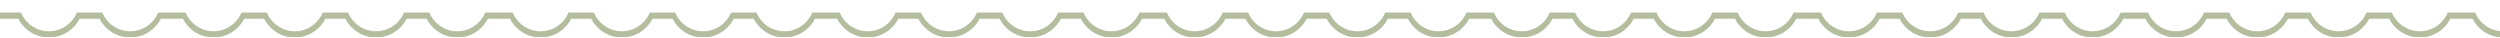 <?xml version="1.0" encoding="UTF-8"?> <svg xmlns="http://www.w3.org/2000/svg" width="1200" height="18" viewBox="0 0 1200 18" fill="none"><g opacity="0.5"><mask id="path-1-outside-1_13_1050" maskUnits="userSpaceOnUse" x="-1" y="0" width="1219" height="18" fill="black"><rect fill="white" x="-1" width="1219" height="18"></rect><path d="M1216.99 1C1217 1.166 1217 1.333 1217 1.5C1217 10.06 1210.06 17 1201.5 17C1195.26 17 1189.88 13.313 1187.43 8H1175.57C1173.12 13.313 1167.74 17 1161.5 17C1155.26 17 1149.88 13.313 1147.43 8H1136.57C1134.12 13.313 1128.74 17 1122.5 17C1116.26 17 1110.88 13.313 1108.43 8H1097.57C1095.12 13.313 1089.74 17 1083.5 17C1077.26 17 1071.88 13.313 1069.43 8H1058.57C1056.12 13.313 1050.74 17 1044.5 17C1038.26 17 1032.88 13.313 1030.43 8H1018.57C1016.12 13.313 1010.74 17 1004.5 17C998.261 17 992.884 13.313 990.426 8H979.574C977.116 13.313 971.739 17 965.5 17C959.261 17 953.884 13.313 951.426 8H940.574C938.116 13.313 932.739 17 926.5 17C920.261 17 914.884 13.313 912.426 8H901.574C899.116 13.313 893.739 17 887.5 17C881.261 17 875.884 13.313 873.426 8H861.574C859.116 13.313 853.739 17 847.5 17C841.261 17 835.884 13.313 833.426 8H822.574C820.116 13.313 814.739 17 808.5 17C802.261 17 796.884 13.313 794.426 8H783.574C781.116 13.313 775.739 17 769.5 17C763.261 17 757.884 13.313 755.426 8H744.574C742.116 13.313 736.739 17 730.5 17C724.261 17 718.884 13.313 716.426 8H704.574C702.116 13.313 696.739 17 690.5 17C684.261 17 678.884 13.313 676.426 8H665.574C663.116 13.313 657.739 17 651.5 17C645.261 17 639.884 13.313 637.426 8H626.574C624.116 13.313 618.739 17 612.5 17C606.261 17 600.884 13.313 598.426 8H587.574C585.116 13.313 579.739 17 573.5 17C567.261 17 561.884 13.313 559.426 8H547.574C545.116 13.313 539.739 17 533.5 17C527.261 17 521.884 13.313 519.426 8H508.574C506.116 13.313 500.739 17 494.5 17C488.261 17 482.884 13.313 480.426 8H469.574C467.116 13.313 461.739 17 455.5 17C449.261 17 443.884 13.313 441.426 8H430.574C428.116 13.313 422.739 17 416.5 17C410.261 17 404.884 13.313 402.426 8H390.574C388.116 13.313 382.739 17 376.5 17C370.261 17 364.884 13.313 362.426 8H351.574C349.116 13.313 343.739 17 337.5 17C331.261 17 325.884 13.313 323.426 8H312.574C310.116 13.313 304.739 17 298.5 17C292.261 17 286.884 13.313 284.426 8H273.574C271.116 13.313 265.739 17 259.5 17C253.261 17 247.884 13.313 245.426 8H233.574C231.116 13.313 225.739 17 219.5 17C213.261 17 207.884 13.313 205.426 8H194.574C192.116 13.313 186.739 17 180.5 17C174.261 17 168.884 13.313 166.426 8H155.574C153.116 13.313 147.739 17 141.5 17C135.261 17 129.884 13.313 127.426 8H116.574C114.116 13.313 108.739 17 102.5 17C96.261 17 90.884 13.313 88.426 8H76.574C74.116 13.313 68.739 17 62.5 17C56.261 17 50.884 13.313 48.426 8H37.574C35.116 13.313 29.739 17 23.5 17C17.261 17 11.884 13.313 9.426 8H0V7H9.426C11.884 12.313 17.261 16 23.5 16C29.739 16 35.116 12.313 37.574 7H48.426C50.884 12.313 56.261 16 62.5 16C68.739 16 74.116 12.313 76.574 7H88.426C90.884 12.313 96.261 16 102.5 16C108.739 16 114.116 12.313 116.574 7H127.426C129.884 12.313 135.261 16 141.5 16C147.739 16 153.116 12.313 155.574 7H166.426C168.884 12.313 174.261 16 180.5 16C186.739 16 192.116 12.313 194.574 7H205.426C207.884 12.313 213.261 16 219.5 16C225.739 16 231.116 12.313 233.574 7H245.426C247.884 12.313 253.261 16 259.5 16C265.739 16 271.116 12.313 273.574 7H284.426C286.884 12.313 292.261 16 298.5 16C304.739 16 310.116 12.313 312.574 7H323.426C325.884 12.313 331.261 16 337.5 16C343.739 16 349.116 12.313 351.574 7H362.426C364.884 12.313 370.261 16 376.5 16C382.739 16 388.116 12.313 390.574 7H402.426C404.884 12.313 410.261 16 416.5 16C422.739 16 428.116 12.313 430.574 7H441.426C443.884 12.313 449.261 16 455.5 16C461.739 16 467.116 12.313 469.574 7H480.426C482.884 12.313 488.261 16 494.5 16C500.739 16 506.116 12.313 508.574 7H519.426C521.884 12.313 527.261 16 533.5 16C539.739 16 545.116 12.313 547.574 7H559.426C561.884 12.313 567.261 16 573.5 16C579.739 16 585.116 12.313 587.574 7H598.426C600.884 12.313 606.261 16 612.5 16C618.739 16 624.116 12.313 626.574 7H637.426C639.884 12.313 645.261 16 651.5 16C657.739 16 663.116 12.313 665.574 7H676.426C678.884 12.313 684.261 16 690.5 16C696.739 16 702.116 12.313 704.574 7H716.426C718.884 12.313 724.261 16 730.5 16C736.739 16 742.116 12.313 744.574 7H755.426C757.884 12.313 763.261 16 769.5 16C775.739 16 781.116 12.313 783.574 7H794.426C796.884 12.313 802.261 16 808.5 16C814.739 16 820.116 12.313 822.574 7H833.426C835.884 12.313 841.261 16 847.5 16C853.739 16 859.116 12.313 861.574 7H873.426C875.884 12.313 881.261 16 887.5 16C893.739 16 899.116 12.313 901.574 7H912.426C914.884 12.313 920.261 16 926.5 16C932.739 16 938.116 12.313 940.574 7H951.426C953.884 12.313 959.261 16 965.5 16C971.739 16 977.116 12.313 979.574 7H990.426C992.884 12.313 998.261 16 1004.5 16C1010.74 16 1016.12 12.313 1018.57 7H1030.43C1032.88 12.313 1038.26 16 1044.5 16C1050.74 16 1056.12 12.313 1058.57 7H1069.43C1071.88 12.313 1077.26 16 1083.5 16C1089.74 16 1095.12 12.313 1097.57 7H1108.43C1110.88 12.313 1116.26 16 1122.5 16C1128.74 16 1134.12 12.313 1136.57 7H1147.43C1149.88 12.313 1155.26 16 1161.5 16C1167.74 16 1173.12 12.313 1175.57 7H1187.43C1189.88 12.313 1195.26 16 1201.5 16C1209.89 16 1216.73 9.329 1216.99 1Z"></path></mask><path d="M1216.99 1C1217 1.166 1217 1.333 1217 1.5C1217 10.06 1210.06 17 1201.5 17C1195.26 17 1189.88 13.313 1187.43 8H1175.57C1173.12 13.313 1167.74 17 1161.5 17C1155.26 17 1149.88 13.313 1147.43 8H1136.57C1134.12 13.313 1128.74 17 1122.5 17C1116.26 17 1110.88 13.313 1108.43 8H1097.57C1095.12 13.313 1089.74 17 1083.5 17C1077.26 17 1071.88 13.313 1069.43 8H1058.57C1056.12 13.313 1050.74 17 1044.5 17C1038.26 17 1032.88 13.313 1030.43 8H1018.57C1016.12 13.313 1010.74 17 1004.5 17C998.261 17 992.884 13.313 990.426 8H979.574C977.116 13.313 971.739 17 965.5 17C959.261 17 953.884 13.313 951.426 8H940.574C938.116 13.313 932.739 17 926.5 17C920.261 17 914.884 13.313 912.426 8H901.574C899.116 13.313 893.739 17 887.5 17C881.261 17 875.884 13.313 873.426 8H861.574C859.116 13.313 853.739 17 847.5 17C841.261 17 835.884 13.313 833.426 8H822.574C820.116 13.313 814.739 17 808.5 17C802.261 17 796.884 13.313 794.426 8H783.574C781.116 13.313 775.739 17 769.5 17C763.261 17 757.884 13.313 755.426 8H744.574C742.116 13.313 736.739 17 730.5 17C724.261 17 718.884 13.313 716.426 8H704.574C702.116 13.313 696.739 17 690.5 17C684.261 17 678.884 13.313 676.426 8H665.574C663.116 13.313 657.739 17 651.5 17C645.261 17 639.884 13.313 637.426 8H626.574C624.116 13.313 618.739 17 612.5 17C606.261 17 600.884 13.313 598.426 8H587.574C585.116 13.313 579.739 17 573.5 17C567.261 17 561.884 13.313 559.426 8H547.574C545.116 13.313 539.739 17 533.5 17C527.261 17 521.884 13.313 519.426 8H508.574C506.116 13.313 500.739 17 494.5 17C488.261 17 482.884 13.313 480.426 8H469.574C467.116 13.313 461.739 17 455.5 17C449.261 17 443.884 13.313 441.426 8H430.574C428.116 13.313 422.739 17 416.5 17C410.261 17 404.884 13.313 402.426 8H390.574C388.116 13.313 382.739 17 376.5 17C370.261 17 364.884 13.313 362.426 8H351.574C349.116 13.313 343.739 17 337.5 17C331.261 17 325.884 13.313 323.426 8H312.574C310.116 13.313 304.739 17 298.5 17C292.261 17 286.884 13.313 284.426 8H273.574C271.116 13.313 265.739 17 259.5 17C253.261 17 247.884 13.313 245.426 8H233.574C231.116 13.313 225.739 17 219.5 17C213.261 17 207.884 13.313 205.426 8H194.574C192.116 13.313 186.739 17 180.5 17C174.261 17 168.884 13.313 166.426 8H155.574C153.116 13.313 147.739 17 141.5 17C135.261 17 129.884 13.313 127.426 8H116.574C114.116 13.313 108.739 17 102.5 17C96.261 17 90.884 13.313 88.426 8H76.574C74.116 13.313 68.739 17 62.5 17C56.261 17 50.884 13.313 48.426 8H37.574C35.116 13.313 29.739 17 23.5 17C17.261 17 11.884 13.313 9.426 8H0V7H9.426C11.884 12.313 17.261 16 23.5 16C29.739 16 35.116 12.313 37.574 7H48.426C50.884 12.313 56.261 16 62.5 16C68.739 16 74.116 12.313 76.574 7H88.426C90.884 12.313 96.261 16 102.5 16C108.739 16 114.116 12.313 116.574 7H127.426C129.884 12.313 135.261 16 141.5 16C147.739 16 153.116 12.313 155.574 7H166.426C168.884 12.313 174.261 16 180.5 16C186.739 16 192.116 12.313 194.574 7H205.426C207.884 12.313 213.261 16 219.5 16C225.739 16 231.116 12.313 233.574 7H245.426C247.884 12.313 253.261 16 259.5 16C265.739 16 271.116 12.313 273.574 7H284.426C286.884 12.313 292.261 16 298.5 16C304.739 16 310.116 12.313 312.574 7H323.426C325.884 12.313 331.261 16 337.5 16C343.739 16 349.116 12.313 351.574 7H362.426C364.884 12.313 370.261 16 376.5 16C382.739 16 388.116 12.313 390.574 7H402.426C404.884 12.313 410.261 16 416.5 16C422.739 16 428.116 12.313 430.574 7H441.426C443.884 12.313 449.261 16 455.5 16C461.739 16 467.116 12.313 469.574 7H480.426C482.884 12.313 488.261 16 494.5 16C500.739 16 506.116 12.313 508.574 7H519.426C521.884 12.313 527.261 16 533.5 16C539.739 16 545.116 12.313 547.574 7H559.426C561.884 12.313 567.261 16 573.5 16C579.739 16 585.116 12.313 587.574 7H598.426C600.884 12.313 606.261 16 612.5 16C618.739 16 624.116 12.313 626.574 7H637.426C639.884 12.313 645.261 16 651.5 16C657.739 16 663.116 12.313 665.574 7H676.426C678.884 12.313 684.261 16 690.5 16C696.739 16 702.116 12.313 704.574 7H716.426C718.884 12.313 724.261 16 730.5 16C736.739 16 742.116 12.313 744.574 7H755.426C757.884 12.313 763.261 16 769.5 16C775.739 16 781.116 12.313 783.574 7H794.426C796.884 12.313 802.261 16 808.5 16C814.739 16 820.116 12.313 822.574 7H833.426C835.884 12.313 841.261 16 847.5 16C853.739 16 859.116 12.313 861.574 7H873.426C875.884 12.313 881.261 16 887.5 16C893.739 16 899.116 12.313 901.574 7H912.426C914.884 12.313 920.261 16 926.5 16C932.739 16 938.116 12.313 940.574 7H951.426C953.884 12.313 959.261 16 965.5 16C971.739 16 977.116 12.313 979.574 7H990.426C992.884 12.313 998.261 16 1004.5 16C1010.74 16 1016.12 12.313 1018.57 7H1030.43C1032.88 12.313 1038.26 16 1044.5 16C1050.74 16 1056.12 12.313 1058.57 7H1069.43C1071.88 12.313 1077.26 16 1083.5 16C1089.74 16 1095.12 12.313 1097.57 7H1108.43C1110.88 12.313 1116.26 16 1122.5 16C1128.74 16 1134.12 12.313 1136.57 7H1147.43C1149.88 12.313 1155.26 16 1161.5 16C1167.74 16 1173.12 12.313 1175.57 7H1187.43C1189.88 12.313 1195.26 16 1201.5 16C1209.89 16 1216.73 9.329 1216.99 1Z" fill="#6A7E3F"></path><path d="M1216.99 1L1217.99 0.968H1215.99L1216.99 1ZM1187.43 8L1188.33 7.58L1188.06 7H1187.43V8ZM1175.57 8V7H1174.94L1174.67 7.58L1175.57 8ZM1147.43 8L1148.33 7.58L1148.06 7H1147.43V8ZM1136.57 8V7H1135.94L1135.67 7.58L1136.57 8ZM1108.43 8L1109.33 7.58L1109.06 7H1108.43V8ZM1097.57 8V7H1096.94L1096.67 7.58L1097.57 8ZM1069.43 8L1070.33 7.58L1070.06 7H1069.43V8ZM1058.57 8V7H1057.94L1057.67 7.58L1058.57 8ZM1030.43 8L1031.33 7.58L1031.06 7H1030.43V8ZM1018.57 8V7H1017.93L1017.67 7.58L1018.57 8ZM990.426 8L991.333 7.58L991.065 7H990.426V8ZM979.574 8V7H978.935L978.667 7.58L979.574 8ZM951.426 8L952.333 7.58L952.065 7H951.426V8ZM940.574 8V7H939.935L939.667 7.58L940.574 8ZM912.426 8L913.333 7.58L913.065 7H912.426V8ZM901.574 8V7H900.935L900.667 7.58L901.574 8ZM873.426 8L874.333 7.58L874.065 7H873.426V8ZM861.574 8V7H860.935L860.667 7.58L861.574 8ZM833.426 8L834.333 7.58L834.065 7H833.426V8ZM822.574 8V7H821.935L821.667 7.58L822.574 8ZM794.426 8L795.333 7.58L795.065 7H794.426V8ZM783.574 8V7H782.935L782.667 7.58L783.574 8ZM755.426 8L756.333 7.58L756.065 7H755.426V8ZM744.574 8V7H743.935L743.667 7.58L744.574 8ZM716.426 8L717.333 7.58L717.065 7H716.426V8ZM704.574 8V7H703.935L703.667 7.58L704.574 8ZM676.426 8L677.333 7.58L677.065 7H676.426V8ZM665.574 8V7H664.935L664.667 7.58L665.574 8ZM637.426 8L638.333 7.58L638.065 7H637.426V8ZM626.574 8V7H625.935L625.667 7.58L626.574 8ZM598.426 8L599.333 7.58L599.065 7H598.426V8ZM587.574 8V7H586.935L586.667 7.58L587.574 8ZM559.426 8L560.333 7.58L560.065 7H559.426V8ZM547.574 8V7H546.935L546.667 7.58L547.574 8ZM519.426 8L520.333 7.58L520.065 7H519.426V8ZM508.574 8V7H507.935L507.667 7.58L508.574 8ZM480.426 8L481.333 7.58L481.065 7H480.426V8ZM469.574 8V7H468.935L468.667 7.58L469.574 8ZM441.426 8L442.333 7.58L442.065 7H441.426V8ZM430.574 8V7H429.935L429.667 7.58L430.574 8ZM402.426 8L403.333 7.58L403.065 7H402.426V8ZM390.574 8V7H389.935L389.667 7.58L390.574 8ZM362.426 8L363.333 7.58L363.065 7H362.426V8ZM351.574 8V7H350.935L350.667 7.58L351.574 8ZM323.426 8L324.333 7.58L324.065 7H323.426V8ZM312.574 8V7H311.935L311.667 7.58L312.574 8ZM284.426 8L285.333 7.58L285.065 7H284.426V8ZM273.574 8V7H272.935L272.667 7.58L273.574 8ZM245.426 8L246.333 7.58L246.065 7H245.426V8ZM233.574 8V7H232.935L232.667 7.58L233.574 8ZM205.426 8L206.333 7.58L206.065 7H205.426V8ZM194.574 8V7H193.935L193.667 7.58L194.574 8ZM166.426 8L167.333 7.58L167.065 7H166.426V8ZM155.574 8V7H154.935L154.667 7.58L155.574 8ZM127.426 8L128.333 7.58L128.065 7H127.426V8ZM116.574 8V7H115.935L115.667 7.58L116.574 8ZM88.426 8L89.333 7.58L89.065 7H88.426V8ZM76.574 8V7H75.935L75.667 7.58L76.574 8ZM48.426 8L49.333 7.58L49.065 7H48.426V8ZM37.574 8V7H36.935L36.667 7.58L37.574 8ZM9.426 8L10.333 7.58L10.065 7H9.426V8ZM0 8H-1V9H0V8ZM0 7V6H-1V7H0ZM9.426 7L10.333 6.58L10.065 6H9.426V7ZM37.574 7V6H36.935L36.667 6.58L37.574 7ZM48.426 7L49.333 6.58L49.065 6H48.426V7ZM76.574 7V6H75.935L75.667 6.58L76.574 7ZM88.426 7L89.333 6.58L89.065 6H88.426V7ZM116.574 7V6H115.935L115.667 6.58L116.574 7ZM127.426 7L128.333 6.58L128.065 6H127.426V7ZM155.574 7V6H154.935L154.667 6.58L155.574 7ZM166.426 7L167.333 6.58L167.065 6H166.426V7ZM194.574 7V6H193.935L193.667 6.58L194.574 7ZM205.426 7L206.333 6.58L206.065 6H205.426V7ZM233.574 7V6H232.935L232.667 6.58L233.574 7ZM245.426 7L246.333 6.58L246.065 6H245.426V7ZM273.574 7V6H272.935L272.667 6.58L273.574 7ZM284.426 7L285.333 6.58L285.065 6H284.426V7ZM312.574 7V6H311.935L311.667 6.58L312.574 7ZM323.426 7L324.333 6.58L324.065 6H323.426V7ZM351.574 7V6H350.935L350.667 6.58L351.574 7ZM362.426 7L363.333 6.58L363.065 6H362.426V7ZM390.574 7V6H389.935L389.667 6.58L390.574 7ZM402.426 7L403.333 6.58L403.065 6H402.426V7ZM430.574 7V6H429.935L429.667 6.58L430.574 7ZM441.426 7L442.333 6.58L442.065 6H441.426V7ZM469.574 7V6H468.935L468.667 6.58L469.574 7ZM480.426 7L481.333 6.58L481.065 6H480.426V7ZM508.574 7V6H507.935L507.667 6.58L508.574 7ZM519.426 7L520.333 6.58L520.065 6H519.426V7ZM547.574 7V6H546.935L546.667 6.58L547.574 7ZM559.426 7L560.333 6.58L560.065 6H559.426V7ZM587.574 7V6H586.935L586.667 6.58L587.574 7ZM598.426 7L599.333 6.58L599.065 6H598.426V7ZM626.574 7V6H625.935L625.667 6.58L626.574 7ZM637.426 7L638.333 6.58L638.065 6H637.426V7ZM665.574 7V6H664.935L664.667 6.58L665.574 7ZM676.426 7L677.333 6.58L677.065 6H676.426V7ZM704.574 7V6H703.935L703.667 6.58L704.574 7ZM716.426 7L717.333 6.58L717.065 6H716.426V7ZM744.574 7V6H743.935L743.667 6.58L744.574 7ZM755.426 7L756.333 6.58L756.065 6H755.426V7ZM783.574 7V6H782.935L782.667 6.58L783.574 7ZM794.426 7L795.333 6.58L795.065 6H794.426V7ZM822.574 7V6H821.935L821.667 6.58L822.574 7ZM833.426 7L834.333 6.58L834.065 6H833.426V7ZM861.574 7V6H860.935L860.667 6.58L861.574 7ZM873.426 7L874.333 6.58L874.065 6H873.426V7ZM901.574 7V6H900.935L900.667 6.58L901.574 7ZM912.426 7L913.333 6.58L913.065 6H912.426V7ZM940.574 7V6H939.935L939.667 6.58L940.574 7ZM951.426 7L952.333 6.58L952.065 6H951.426V7ZM979.574 7V6H978.935L978.667 6.58L979.574 7ZM990.426 7L991.333 6.58L991.065 6H990.426V7ZM1018.57 7V6H1017.93L1017.67 6.58L1018.57 7ZM1030.43 7L1031.33 6.58L1031.06 6H1030.43V7ZM1058.57 7V6H1057.94L1057.67 6.58L1058.57 7ZM1069.43 7L1070.33 6.58L1070.06 6H1069.43V7ZM1097.57 7V6H1096.94L1096.67 6.58L1097.57 7ZM1108.43 7L1109.33 6.58L1109.06 6H1108.43V7ZM1136.57 7V6H1135.94L1135.67 6.58L1136.57 7ZM1147.43 7L1148.33 6.58L1148.06 6H1147.43V7ZM1175.57 7V6H1174.94L1174.67 6.58L1175.57 7ZM1187.43 7L1188.33 6.58L1188.06 6H1187.43V7ZM1216.99 1L1215.99 1.032C1216 1.196 1216 1.349 1216 1.5H1217H1218C1218 1.316 1217.99 1.136 1217.99 0.968L1216.99 1ZM1217 1.5H1216C1216 9.508 1209.51 16 1201.5 16V17V18C1210.61 18 1218 10.613 1218 1.5H1217ZM1201.5 17V16C1195.67 16 1190.63 12.553 1188.33 7.58L1187.43 8L1186.52 8.42C1189.13 14.074 1194.86 18 1201.5 18V17ZM1187.43 8V7H1175.57V8V9H1187.43V8ZM1175.57 8L1174.67 7.58C1172.37 12.553 1167.33 16 1161.5 16V17V18C1168.14 18 1173.87 14.074 1176.48 8.42L1175.57 8ZM1161.5 17V16C1155.67 16 1150.63 12.553 1148.33 7.58L1147.43 8L1146.52 8.42C1149.13 14.074 1154.86 18 1161.5 18V17ZM1147.43 8V7H1136.57V8V9H1147.43V8ZM1136.57 8L1135.67 7.58C1133.37 12.553 1128.33 16 1122.5 16V17V18C1129.14 18 1134.87 14.074 1137.48 8.42L1136.57 8ZM1122.5 17V16C1116.67 16 1111.63 12.553 1109.33 7.58L1108.43 8L1107.52 8.42C1110.13 14.074 1115.86 18 1122.5 18V17ZM1108.43 8V7H1097.57V8V9H1108.43V8ZM1097.57 8L1096.67 7.58C1094.37 12.553 1089.33 16 1083.5 16V17V18C1090.14 18 1095.87 14.074 1098.48 8.42L1097.57 8ZM1083.5 17V16C1077.67 16 1072.63 12.553 1070.33 7.58L1069.43 8L1068.52 8.42C1071.13 14.074 1076.86 18 1083.5 18V17ZM1069.43 8V7H1058.57V8V9H1069.43V8ZM1058.57 8L1057.67 7.58C1055.37 12.553 1050.33 16 1044.5 16V17V18C1051.14 18 1056.87 14.074 1059.48 8.42L1058.57 8ZM1044.5 17V16C1038.67 16 1033.63 12.553 1031.33 7.58L1030.43 8L1029.52 8.42C1032.13 14.074 1037.86 18 1044.5 18V17ZM1030.43 8V7H1018.57V8V9H1030.43V8ZM1018.57 8L1017.67 7.58C1015.37 12.553 1010.33 16 1004.5 16V17V18C1011.14 18 1016.87 14.074 1019.48 8.42L1018.57 8ZM1004.5 17V16C998.665 16 993.634 12.553 991.333 7.58L990.426 8L989.518 8.42C992.134 14.074 997.857 18 1004.5 18V17ZM990.426 8V7H979.574V8V9H990.426V8ZM979.574 8L978.667 7.58C976.366 12.553 971.335 16 965.5 16V17V18C972.143 18 977.866 14.074 980.482 8.42L979.574 8ZM965.5 17V16C959.665 16 954.634 12.553 952.333 7.58L951.426 8L950.518 8.42C953.134 14.074 958.857 18 965.5 18V17ZM951.426 8V7H940.574V8V9H951.426V8ZM940.574 8L939.667 7.58C937.366 12.553 932.335 16 926.5 16V17V18C933.143 18 938.866 14.074 941.482 8.42L940.574 8ZM926.5 17V16C920.665 16 915.634 12.553 913.333 7.58L912.426 8L911.518 8.42C914.134 14.074 919.857 18 926.5 18V17ZM912.426 8V7H901.574V8V9H912.426V8ZM901.574 8L900.667 7.58C898.366 12.553 893.335 16 887.5 16V17V18C894.143 18 899.866 14.074 902.482 8.42L901.574 8ZM887.5 17V16C881.665 16 876.634 12.553 874.333 7.58L873.426 8L872.518 8.42C875.134 14.074 880.857 18 887.5 18V17ZM873.426 8V7H861.574V8V9H873.426V8ZM861.574 8L860.667 7.58C858.366 12.553 853.335 16 847.5 16V17V18C854.143 18 859.866 14.074 862.482 8.42L861.574 8ZM847.5 17V16C841.665 16 836.634 12.553 834.333 7.58L833.426 8L832.518 8.42C835.134 14.074 840.857 18 847.5 18V17ZM833.426 8V7H822.574V8V9H833.426V8ZM822.574 8L821.667 7.58C819.366 12.553 814.335 16 808.5 16V17V18C815.143 18 820.866 14.074 823.482 8.42L822.574 8ZM808.5 17V16C802.665 16 797.634 12.553 795.333 7.58L794.426 8L793.518 8.42C796.134 14.074 801.857 18 808.5 18V17ZM794.426 8V7H783.574V8V9H794.426V8ZM783.574 8L782.667 7.58C780.366 12.553 775.335 16 769.5 16V17V18C776.143 18 781.866 14.074 784.482 8.42L783.574 8ZM769.5 17V16C763.665 16 758.634 12.553 756.333 7.58L755.426 8L754.518 8.42C757.134 14.074 762.857 18 769.5 18V17ZM755.426 8V7H744.574V8V9H755.426V8ZM744.574 8L743.667 7.58C741.366 12.553 736.335 16 730.5 16V17V18C737.143 18 742.866 14.074 745.482 8.42L744.574 8ZM730.5 17V16C724.665 16 719.634 12.553 717.333 7.58L716.426 8L715.518 8.42C718.134 14.074 723.857 18 730.5 18V17ZM716.426 8V7H704.574V8V9H716.426V8ZM704.574 8L703.667 7.58C701.366 12.553 696.335 16 690.5 16V17V18C697.143 18 702.866 14.074 705.482 8.42L704.574 8ZM690.5 17V16C684.665 16 679.634 12.553 677.333 7.58L676.426 8L675.518 8.42C678.134 14.074 683.857 18 690.5 18V17ZM676.426 8V7H665.574V8V9H676.426V8ZM665.574 8L664.667 7.58C662.366 12.553 657.335 16 651.5 16V17V18C658.143 18 663.866 14.074 666.482 8.42L665.574 8ZM651.5 17V16C645.665 16 640.634 12.553 638.333 7.58L637.426 8L636.518 8.42C639.134 14.074 644.857 18 651.5 18V17ZM637.426 8V7H626.574V8V9H637.426V8ZM626.574 8L625.667 7.58C623.366 12.553 618.335 16 612.5 16V17V18C619.143 18 624.866 14.074 627.482 8.42L626.574 8ZM612.5 17V16C606.665 16 601.634 12.553 599.333 7.58L598.426 8L597.518 8.42C600.134 14.074 605.857 18 612.5 18V17ZM598.426 8V7H587.574V8V9H598.426V8ZM587.574 8L586.667 7.58C584.366 12.553 579.335 16 573.5 16V17V18C580.143 18 585.866 14.074 588.482 8.42L587.574 8ZM573.5 17V16C567.665 16 562.634 12.553 560.333 7.58L559.426 8L558.518 8.42C561.134 14.074 566.857 18 573.5 18V17ZM559.426 8V7H547.574V8V9H559.426V8ZM547.574 8L546.667 7.58C544.366 12.553 539.335 16 533.5 16V17V18C540.143 18 545.866 14.074 548.482 8.42L547.574 8ZM533.5 17V16C527.665 16 522.634 12.553 520.333 7.58L519.426 8L518.518 8.42C521.134 14.074 526.857 18 533.5 18V17ZM519.426 8V7H508.574V8V9H519.426V8ZM508.574 8L507.667 7.58C505.366 12.553 500.335 16 494.5 16V17V18C501.143 18 506.866 14.074 509.482 8.42L508.574 8ZM494.5 17V16C488.665 16 483.634 12.553 481.333 7.58L480.426 8L479.518 8.42C482.134 14.074 487.857 18 494.5 18V17ZM480.426 8V7H469.574V8V9H480.426V8ZM469.574 8L468.667 7.58C466.366 12.553 461.335 16 455.5 16V17V18C462.143 18 467.866 14.074 470.482 8.42L469.574 8ZM455.5 17V16C449.665 16 444.634 12.553 442.333 7.58L441.426 8L440.518 8.42C443.134 14.074 448.857 18 455.5 18V17ZM441.426 8V7H430.574V8V9H441.426V8ZM430.574 8L429.667 7.58C427.366 12.553 422.335 16 416.5 16V17V18C423.143 18 428.866 14.074 431.482 8.42L430.574 8ZM416.5 17V16C410.665 16 405.634 12.553 403.333 7.58L402.426 8L401.518 8.42C404.134 14.074 409.857 18 416.5 18V17ZM402.426 8V7H390.574V8V9H402.426V8ZM390.574 8L389.667 7.58C387.366 12.553 382.335 16 376.5 16V17V18C383.143 18 388.866 14.074 391.482 8.42L390.574 8ZM376.5 17V16C370.665 16 365.634 12.553 363.333 7.58L362.426 8L361.518 8.42C364.134 14.074 369.857 18 376.5 18V17ZM362.426 8V7H351.574V8V9H362.426V8ZM351.574 8L350.667 7.58C348.366 12.553 343.335 16 337.5 16V17V18C344.143 18 349.866 14.074 352.482 8.42L351.574 8ZM337.5 17V16C331.665 16 326.634 12.553 324.333 7.58L323.426 8L322.518 8.42C325.134 14.074 330.857 18 337.5 18V17ZM323.426 8V7H312.574V8V9H323.426V8ZM312.574 8L311.667 7.58C309.366 12.553 304.335 16 298.5 16V17V18C305.143 18 310.866 14.074 313.482 8.42L312.574 8ZM298.5 17V16C292.665 16 287.634 12.553 285.333 7.58L284.426 8L283.518 8.42C286.134 14.074 291.857 18 298.5 18V17ZM284.426 8V7H273.574V8V9H284.426V8ZM273.574 8L272.667 7.58C270.366 12.553 265.335 16 259.5 16V17V18C266.143 18 271.866 14.074 274.482 8.42L273.574 8ZM259.5 17V16C253.665 16 248.634 12.553 246.333 7.58L245.426 8L244.518 8.42C247.134 14.074 252.857 18 259.5 18V17ZM245.426 8V7H233.574V8V9H245.426V8ZM233.574 8L232.667 7.58C230.366 12.553 225.335 16 219.5 16V17V18C226.143 18 231.866 14.074 234.482 8.42L233.574 8ZM219.5 17V16C213.665 16 208.634 12.553 206.333 7.58L205.426 8L204.518 8.42C207.134 14.074 212.857 18 219.5 18V17ZM205.426 8V7H194.574V8V9H205.426V8ZM194.574 8L193.667 7.58C191.366 12.553 186.335 16 180.5 16V17V18C187.143 18 192.866 14.074 195.482 8.42L194.574 8ZM180.5 17V16C174.665 16 169.634 12.553 167.333 7.58L166.426 8L165.518 8.42C168.134 14.074 173.857 18 180.5 18V17ZM166.426 8V7H155.574V8V9H166.426V8ZM155.574 8L154.667 7.58C152.366 12.553 147.335 16 141.5 16V17V18C148.143 18 153.866 14.074 156.482 8.42L155.574 8ZM141.5 17V16C135.665 16 130.634 12.553 128.333 7.58L127.426 8L126.518 8.42C129.134 14.074 134.857 18 141.5 18V17ZM127.426 8V7H116.574V8V9H127.426V8ZM116.574 8L115.667 7.58C113.366 12.553 108.335 16 102.5 16V17V18C109.143 18 114.866 14.074 117.482 8.42L116.574 8ZM102.5 17V16C96.665 16 91.634 12.553 89.333 7.58L88.426 8L87.518 8.42C90.134 14.074 95.857 18 102.5 18V17ZM88.426 8V7H76.574V8V9H88.426V8ZM76.574 8L75.667 7.58C73.366 12.553 68.335 16 62.5 16V17V18C69.143 18 74.866 14.074 77.482 8.42L76.574 8ZM62.5 17V16C56.665 16 51.634 12.553 49.333 7.58L48.426 8L47.518 8.42C50.134 14.074 55.857 18 62.5 18V17ZM48.426 8V7H37.574V8V9H48.426V8ZM37.574 8L36.667 7.58C34.366 12.553 29.335 16 23.5 16V17V18C30.143 18 35.866 14.074 38.482 8.42L37.574 8ZM23.5 17V16C17.665 16 12.634 12.553 10.333 7.58L9.426 8L8.518 8.42C11.134 14.074 16.857 18 23.5 18V17ZM9.426 8V7H0V8V9H9.426V8ZM0 8H1V7H0H-1V8H0ZM0 7V8H9.426V7V6H0V7ZM9.426 7L8.518 7.42C11.134 13.074 16.857 17 23.5 17V16V15C17.665 15 12.634 11.553 10.333 6.58L9.426 7ZM23.5 16V17C30.143 17 35.866 13.074 38.482 7.42L37.574 7L36.667 6.58C34.366 11.553 29.335 15 23.5 15V16ZM37.574 7V8H48.426V7V6H37.574V7ZM48.426 7L47.518 7.42C50.134 13.074 55.857 17 62.5 17V16V15C56.665 15 51.634 11.553 49.333 6.58L48.426 7ZM62.5 16V17C69.143 17 74.866 13.074 77.482 7.42L76.574 7L75.667 6.58C73.366 11.553 68.335 15 62.5 15V16ZM76.574 7V8H88.426V7V6H76.574V7ZM88.426 7L87.518 7.42C90.134 13.074 95.857 17 102.5 17V16V15C96.665 15 91.634 11.553 89.333 6.58L88.426 7ZM102.5 16V17C109.143 17 114.866 13.074 117.482 7.42L116.574 7L115.667 6.58C113.366 11.553 108.335 15 102.5 15V16ZM116.574 7V8H127.426V7V6H116.574V7ZM127.426 7L126.518 7.42C129.134 13.074 134.857 17 141.5 17V16V15C135.665 15 130.634 11.553 128.333 6.58L127.426 7ZM141.5 16V17C148.143 17 153.866 13.074 156.482 7.42L155.574 7L154.667 6.58C152.366 11.553 147.335 15 141.5 15V16ZM155.574 7V8H166.426V7V6H155.574V7ZM166.426 7L165.518 7.42C168.134 13.074 173.857 17 180.5 17V16V15C174.665 15 169.634 11.553 167.333 6.58L166.426 7ZM180.5 16V17C187.143 17 192.866 13.074 195.482 7.42L194.574 7L193.667 6.58C191.366 11.553 186.335 15 180.5 15V16ZM194.574 7V8H205.426V7V6H194.574V7ZM205.426 7L204.518 7.42C207.134 13.074 212.857 17 219.5 17V16V15C213.665 15 208.634 11.553 206.333 6.58L205.426 7ZM219.5 16V17C226.143 17 231.866 13.074 234.482 7.42L233.574 7L232.667 6.58C230.366 11.553 225.335 15 219.5 15V16ZM233.574 7V8H245.426V7V6H233.574V7ZM245.426 7L244.518 7.42C247.134 13.074 252.857 17 259.5 17V16V15C253.665 15 248.634 11.553 246.333 6.58L245.426 7ZM259.5 16V17C266.143 17 271.866 13.074 274.482 7.42L273.574 7L272.667 6.58C270.366 11.553 265.335 15 259.5 15V16ZM273.574 7V8H284.426V7V6H273.574V7ZM284.426 7L283.518 7.42C286.134 13.074 291.857 17 298.5 17V16V15C292.665 15 287.634 11.553 285.333 6.58L284.426 7ZM298.5 16V17C305.143 17 310.866 13.074 313.482 7.42L312.574 7L311.667 6.58C309.366 11.553 304.335 15 298.5 15V16ZM312.574 7V8H323.426V7V6H312.574V7ZM323.426 7L322.518 7.42C325.134 13.074 330.857 17 337.5 17V16V15C331.665 15 326.634 11.553 324.333 6.58L323.426 7ZM337.5 16V17C344.143 17 349.866 13.074 352.482 7.42L351.574 7L350.667 6.58C348.366 11.553 343.335 15 337.5 15V16ZM351.574 7V8H362.426V7V6H351.574V7ZM362.426 7L361.518 7.42C364.134 13.074 369.857 17 376.5 17V16V15C370.665 15 365.634 11.553 363.333 6.58L362.426 7ZM376.5 16V17C383.143 17 388.866 13.074 391.482 7.42L390.574 7L389.667 6.58C387.366 11.553 382.335 15 376.5 15V16ZM390.574 7V8H402.426V7V6H390.574V7ZM402.426 7L401.518 7.42C404.134 13.074 409.857 17 416.5 17V16V15C410.665 15 405.634 11.553 403.333 6.58L402.426 7ZM416.5 16V17C423.143 17 428.866 13.074 431.482 7.42L430.574 7L429.667 6.58C427.366 11.553 422.335 15 416.5 15V16ZM430.574 7V8H441.426V7V6H430.574V7ZM441.426 7L440.518 7.42C443.134 13.074 448.857 17 455.5 17V16V15C449.665 15 444.634 11.553 442.333 6.58L441.426 7ZM455.5 16V17C462.143 17 467.866 13.074 470.482 7.42L469.574 7L468.667 6.58C466.366 11.553 461.335 15 455.5 15V16ZM469.574 7V8H480.426V7V6H469.574V7ZM480.426 7L479.518 7.42C482.134 13.074 487.857 17 494.5 17V16V15C488.665 15 483.634 11.553 481.333 6.58L480.426 7ZM494.5 16V17C501.143 17 506.866 13.074 509.482 7.42L508.574 7L507.667 6.58C505.366 11.553 500.335 15 494.5 15V16ZM508.574 7V8H519.426V7V6H508.574V7ZM519.426 7L518.518 7.42C521.134 13.074 526.857 17 533.5 17V16V15C527.665 15 522.634 11.553 520.333 6.58L519.426 7ZM533.5 16V17C540.143 17 545.866 13.074 548.482 7.42L547.574 7L546.667 6.58C544.366 11.553 539.335 15 533.5 15V16ZM547.574 7V8H559.426V7V6H547.574V7ZM559.426 7L558.518 7.42C561.134 13.074 566.857 17 573.5 17V16V15C567.665 15 562.634 11.553 560.333 6.58L559.426 7ZM573.5 16V17C580.143 17 585.866 13.074 588.482 7.42L587.574 7L586.667 6.58C584.366 11.553 579.335 15 573.5 15V16ZM587.574 7V8H598.426V7V6H587.574V7ZM598.426 7L597.518 7.42C600.134 13.074 605.857 17 612.5 17V16V15C606.665 15 601.634 11.553 599.333 6.58L598.426 7ZM612.5 16V17C619.143 17 624.866 13.074 627.482 7.42L626.574 7L625.667 6.58C623.366 11.553 618.335 15 612.5 15V16ZM626.574 7V8H637.426V7V6H626.574V7ZM637.426 7L636.518 7.42C639.134 13.074 644.857 17 651.5 17V16V15C645.665 15 640.634 11.553 638.333 6.58L637.426 7ZM651.5 16V17C658.143 17 663.866 13.074 666.482 7.42L665.574 7L664.667 6.58C662.366 11.553 657.335 15 651.5 15V16ZM665.574 7V8H676.426V7V6H665.574V7ZM676.426 7L675.518 7.42C678.134 13.074 683.857 17 690.5 17V16V15C684.665 15 679.634 11.553 677.333 6.58L676.426 7ZM690.5 16V17C697.143 17 702.866 13.074 705.482 7.42L704.574 7L703.667 6.58C701.366 11.553 696.335 15 690.5 15V16ZM704.574 7V8H716.426V7V6H704.574V7ZM716.426 7L715.518 7.42C718.134 13.074 723.857 17 730.5 17V16V15C724.665 15 719.634 11.553 717.333 6.58L716.426 7ZM730.5 16V17C737.143 17 742.866 13.074 745.482 7.42L744.574 7L743.667 6.58C741.366 11.553 736.335 15 730.5 15V16ZM744.574 7V8H755.426V7V6H744.574V7ZM755.426 7L754.518 7.42C757.134 13.074 762.857 17 769.5 17V16V15C763.665 15 758.634 11.553 756.333 6.58L755.426 7ZM769.5 16V17C776.143 17 781.866 13.074 784.482 7.42L783.574 7L782.667 6.58C780.366 11.553 775.335 15 769.5 15V16ZM783.574 7V8H794.426V7V6H783.574V7ZM794.426 7L793.518 7.42C796.134 13.074 801.857 17 808.5 17V16V15C802.665 15 797.634 11.553 795.333 6.58L794.426 7ZM808.5 16V17C815.143 17 820.866 13.074 823.482 7.42L822.574 7L821.667 6.58C819.366 11.553 814.335 15 808.5 15V16ZM822.574 7V8H833.426V7V6H822.574V7ZM833.426 7L832.518 7.42C835.134 13.074 840.857 17 847.5 17V16V15C841.665 15 836.634 11.553 834.333 6.58L833.426 7ZM847.5 16V17C854.143 17 859.866 13.074 862.482 7.42L861.574 7L860.667 6.58C858.366 11.553 853.335 15 847.5 15V16ZM861.574 7V8H873.426V7V6H861.574V7ZM873.426 7L872.518 7.42C875.134 13.074 880.857 17 887.5 17V16V15C881.665 15 876.634 11.553 874.333 6.58L873.426 7ZM887.5 16V17C894.143 17 899.866 13.074 902.482 7.42L901.574 7L900.667 6.58C898.366 11.553 893.335 15 887.5 15V16ZM901.574 7V8H912.426V7V6H901.574V7ZM912.426 7L911.518 7.42C914.134 13.074 919.857 17 926.5 17V16V15C920.665 15 915.634 11.553 913.333 6.58L912.426 7ZM926.5 16V17C933.143 17 938.866 13.074 941.482 7.42L940.574 7L939.667 6.58C937.366 11.553 932.335 15 926.5 15V16ZM940.574 7V8H951.426V7V6H940.574V7ZM951.426 7L950.518 7.42C953.134 13.074 958.857 17 965.5 17V16V15C959.665 15 954.634 11.553 952.333 6.58L951.426 7ZM965.5 16V17C972.143 17 977.866 13.074 980.482 7.42L979.574 7L978.667 6.58C976.366 11.553 971.335 15 965.5 15V16ZM979.574 7V8H990.426V7V6H979.574V7ZM990.426 7L989.518 7.42C992.134 13.074 997.857 17 1004.5 17V16V15C998.665 15 993.634 11.553 991.333 6.58L990.426 7ZM1004.5 16V17C1011.14 17 1016.87 13.074 1019.48 7.42L1018.57 7L1017.67 6.58C1015.37 11.553 1010.33 15 1004.5 15V16ZM1018.57 7V8H1030.43V7V6H1018.57V7ZM1030.43 7L1029.52 7.42C1032.13 13.074 1037.86 17 1044.5 17V16V15C1038.67 15 1033.63 11.553 1031.33 6.58L1030.43 7ZM1044.5 16V17C1051.14 17 1056.87 13.074 1059.48 7.42L1058.57 7L1057.67 6.58C1055.37 11.553 1050.33 15 1044.5 15V16ZM1058.57 7V8H1069.43V7V6H1058.57V7ZM1069.43 7L1068.52 7.42C1071.13 13.074 1076.86 17 1083.5 17V16V15C1077.67 15 1072.63 11.553 1070.33 6.58L1069.43 7ZM1083.5 16V17C1090.14 17 1095.87 13.074 1098.48 7.42L1097.57 7L1096.67 6.58C1094.37 11.553 1089.33 15 1083.5 15V16ZM1097.57 7V8H1108.43V7V6H1097.57V7ZM1108.43 7L1107.52 7.42C1110.13 13.074 1115.86 17 1122.5 17V16V15C1116.67 15 1111.63 11.553 1109.33 6.58L1108.43 7ZM1122.5 16V17C1129.14 17 1134.87 13.074 1137.48 7.42L1136.57 7L1135.67 6.58C1133.37 11.553 1128.33 15 1122.5 15V16ZM1136.57 7V8H1147.43V7V6H1136.57V7ZM1147.43 7L1146.52 7.42C1149.13 13.074 1154.86 17 1161.5 17V16V15C1155.67 15 1150.63 11.553 1148.33 6.58L1147.43 7ZM1161.5 16V17C1168.14 17 1173.87 13.074 1176.48 7.42L1175.57 7L1174.67 6.58C1172.37 11.553 1167.33 15 1161.5 15V16ZM1175.57 7V8H1187.43V7V6H1175.57V7ZM1187.43 7L1186.52 7.42C1189.13 13.074 1194.86 17 1201.5 17V16V15C1195.67 15 1190.63 11.553 1188.33 6.58L1187.43 7ZM1201.5 16V17C1210.43 17 1217.71 9.898 1217.99 1.032L1216.99 1L1215.99 0.968C1215.74 8.76 1209.35 15 1201.5 15V16Z" fill="#6A7E3F" mask="url(#path-1-outside-1_13_1050)"></path></g></svg> 